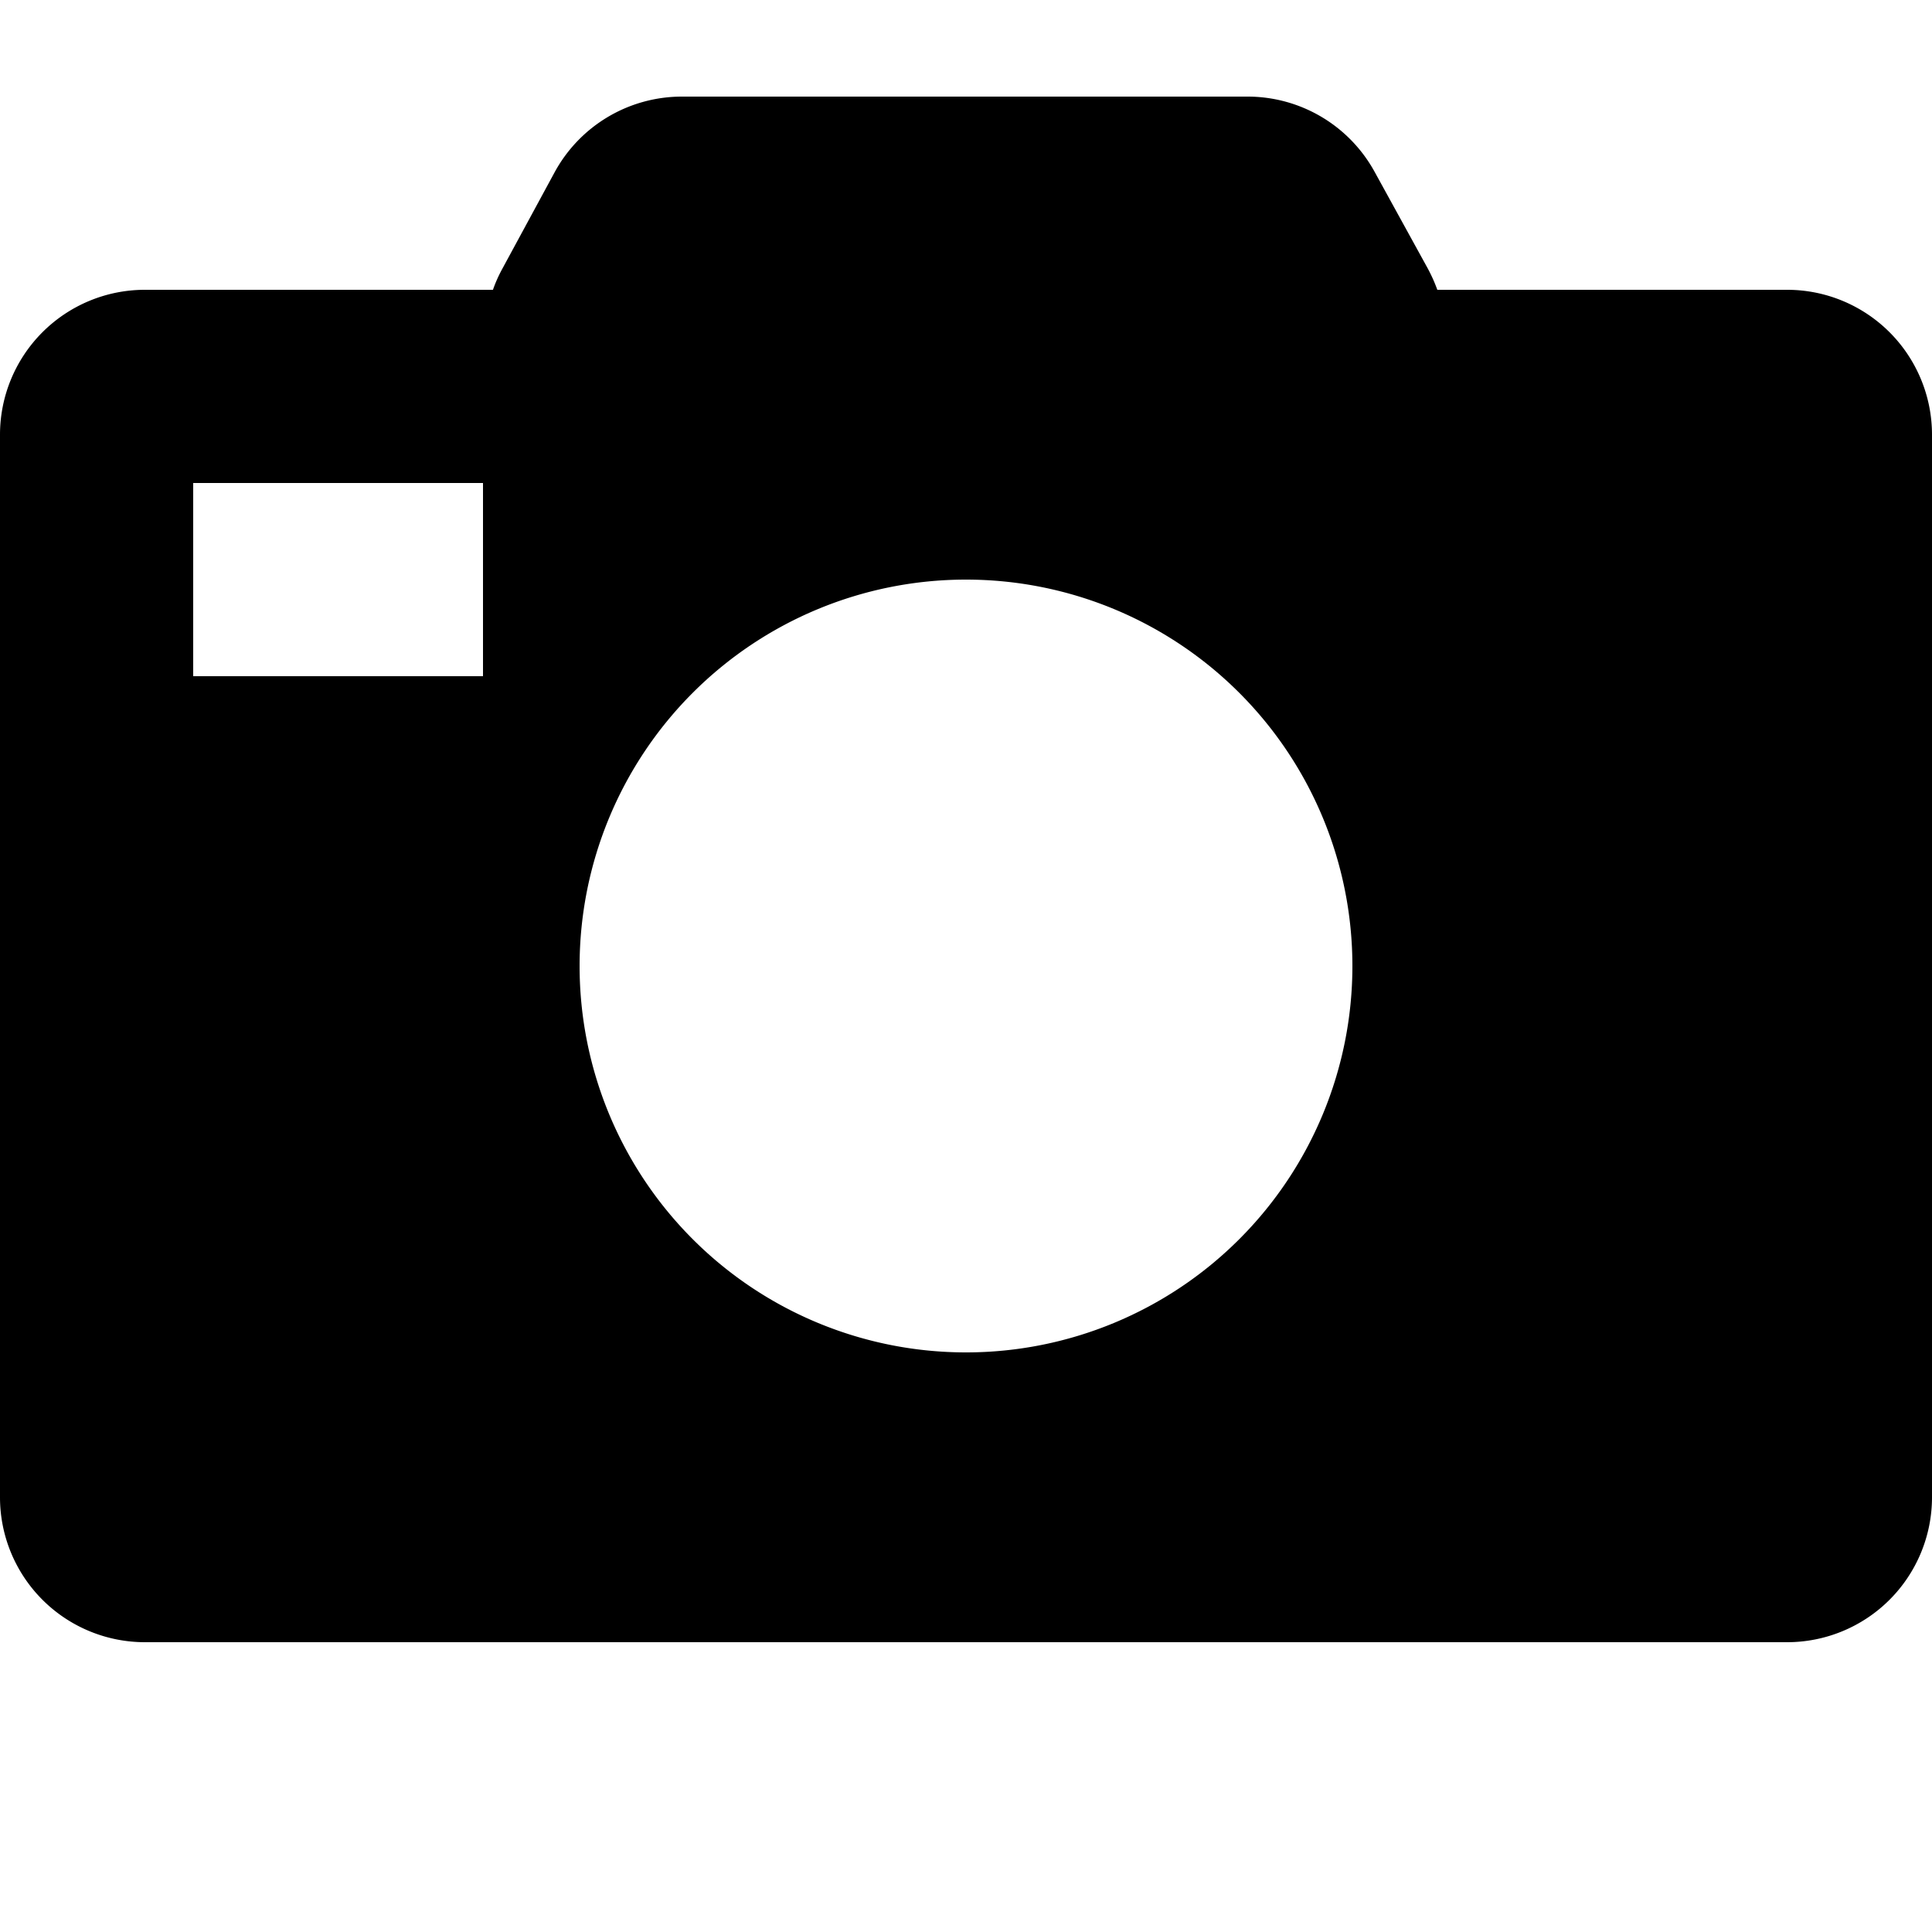<svg viewBox="0 0 20 20" xmlns="http://www.w3.org/2000/svg"><path fill-rule="evenodd" d="M5.74 1.786a1.5 1.5 0 0 1 1.319-.786h5.855a1.5 1.5 0 0 1 1.315.777l.55 1c.04.074.073.148.1.223h3.621a1.5 1.5 0 0 1 1.5 1.5v11a1.5 1.5 0 0 1-1.5 1.5h-17a1.5 1.5 0 0 1-1.5-1.5v-11a1.5 1.5 0 0 1 1.5-1.5h3.603c.025-.072.057-.144.095-.214l.542-1zm-3.74 3.214h3v2h-3v-2zm12 5a4 4 0 1 1-8 0 4 4 0 0 1 8 0z"/></svg>